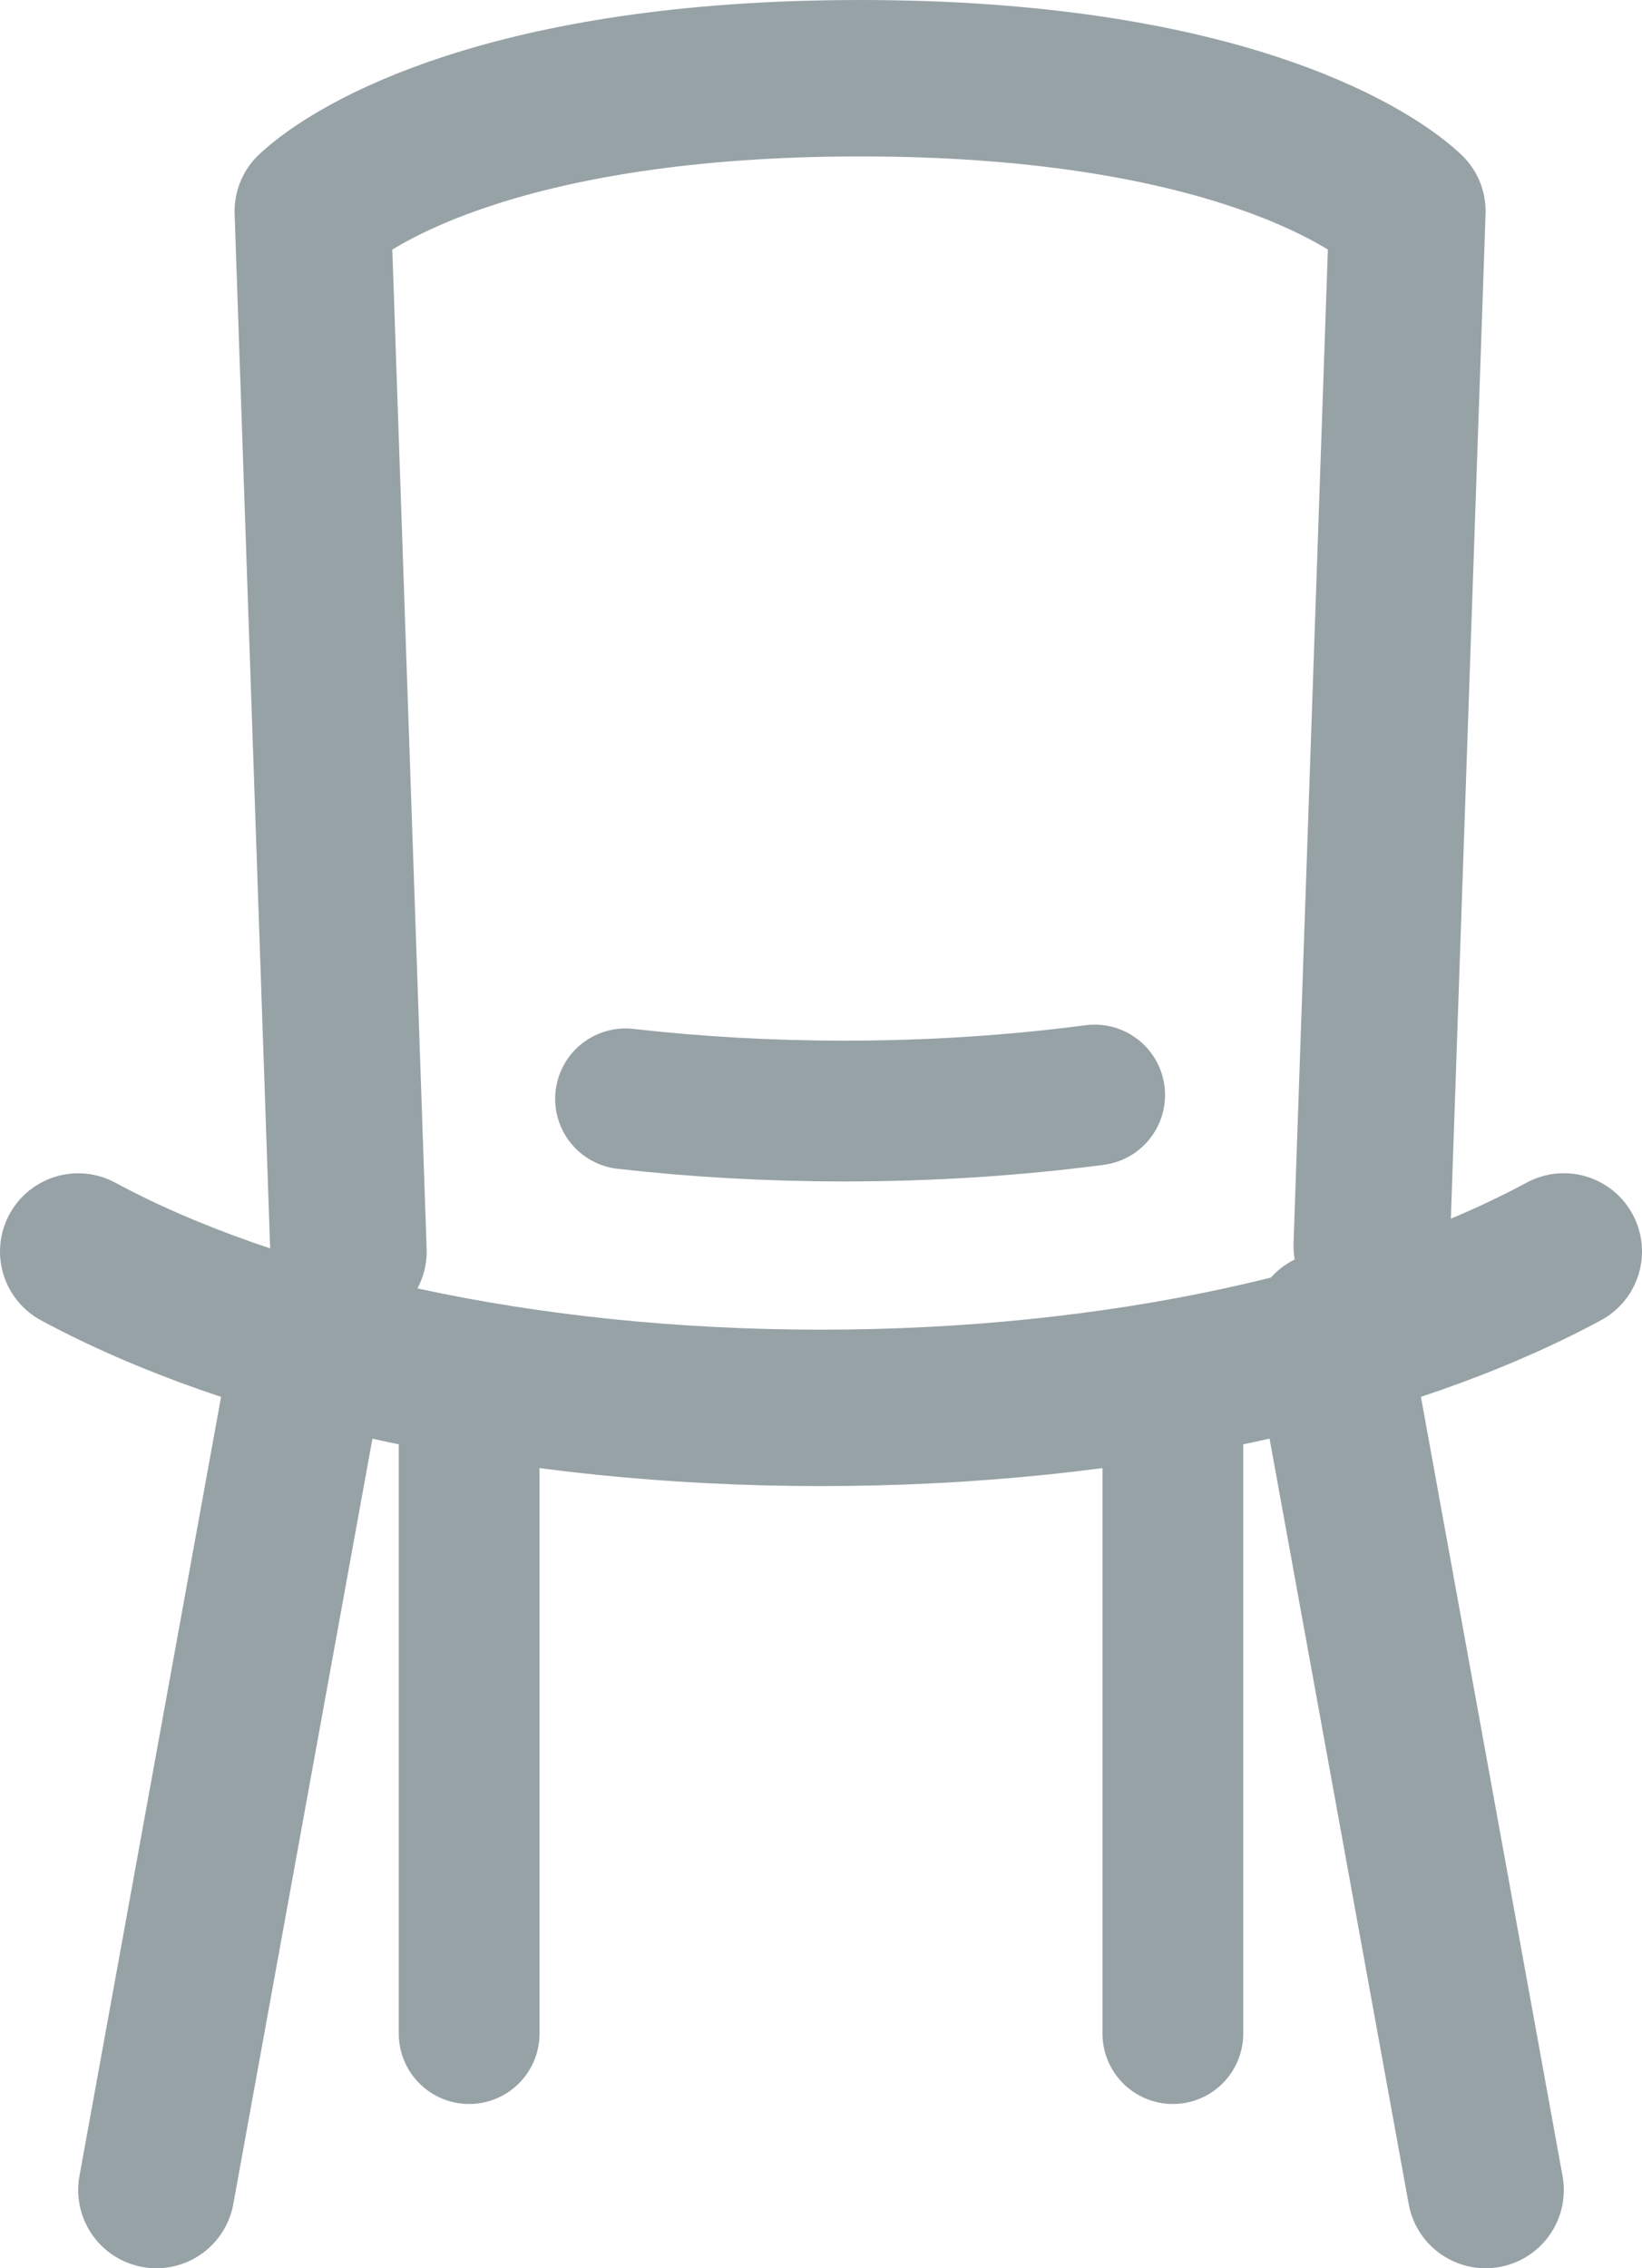 <?xml version="1.0" encoding="UTF-8" standalone="no"?>
<svg width="21px" height="29px" viewBox="0 0 21 29" version="1.1" xmlns="http://www.w3.org/2000/svg" xmlns:xlink="http://www.w3.org/1999/xlink">
    <!-- Generator: sketchtool 41.1 (35376) - http://www.bohemiancoding.com/sketch -->
    <title>55959646-DA29-462B-8CC0-2DCD97EDE936</title>
    <desc>Created with sketchtool.</desc>
    <defs></defs>
    <g id="Kitchen" stroke="none" stroke-width="1" fill="none" fill-rule="evenodd">
        <g id="Main-page" transform="translate(-1191, -200)">
            <g id="Group-18" transform="translate(0, 173)">
                <g id="Furniture" transform="translate(1178, 24)">
                    <g id="Page-1" transform="translate(7, 0)">
                        <rect id="Rectangle" fill-opacity="0" fill="#FFFFFF" x="0" y="0" width="34" height="34"></rect>
                        <path d="M10.457,19 L10,5.702 C10.533,5.205 12.512,4 17.001,4 C21.488,4 23.467,5.205 24,5.702 L23.543,18.928" id="Stroke-1" stroke="#97A2A7" stroke-width="2" stroke-linecap="round" stroke-linejoin="round"></path>
                        <path d="M26,19 C23.735,20.222 20.321,21 16.499,21 C12.678,21 9.263,20.222 7,19.001" id="Stroke-3" stroke="#97A2A7" stroke-width="2" stroke-linecap="round" stroke-linejoin="round"></path>
                        <path d="M20,17 C18.983,17.134 17.91,17.205 16.8,17.205 C15.835,17.205 14.897,17.151 14,17.049" id="Stroke-5" stroke="#97A2A7" stroke-width="1.8" stroke-linecap="round" stroke-linejoin="round"></path>
                        <path d="M10,20 L8,31" id="Stroke-7" stroke="#97A2A7" stroke-width="2" stroke-linecap="round" stroke-linejoin="round"></path>
                        <path d="M25,31 L23,20" id="Stroke-9" stroke="#97A2A7" stroke-width="2" stroke-linecap="round" stroke-linejoin="round"></path>
                        <path d="M12,21 L12,29" id="Stroke-11" stroke="#97A2A7" stroke-width="1.8" stroke-linecap="round" stroke-linejoin="round"></path>
                        <path d="M21,29 L21,21" id="Stroke-13" stroke="#97A2A7" stroke-width="1.8" stroke-linecap="round" stroke-linejoin="round"></path>
                    </g>
                </g>
            </g>
        </g>
    </g>
</svg>